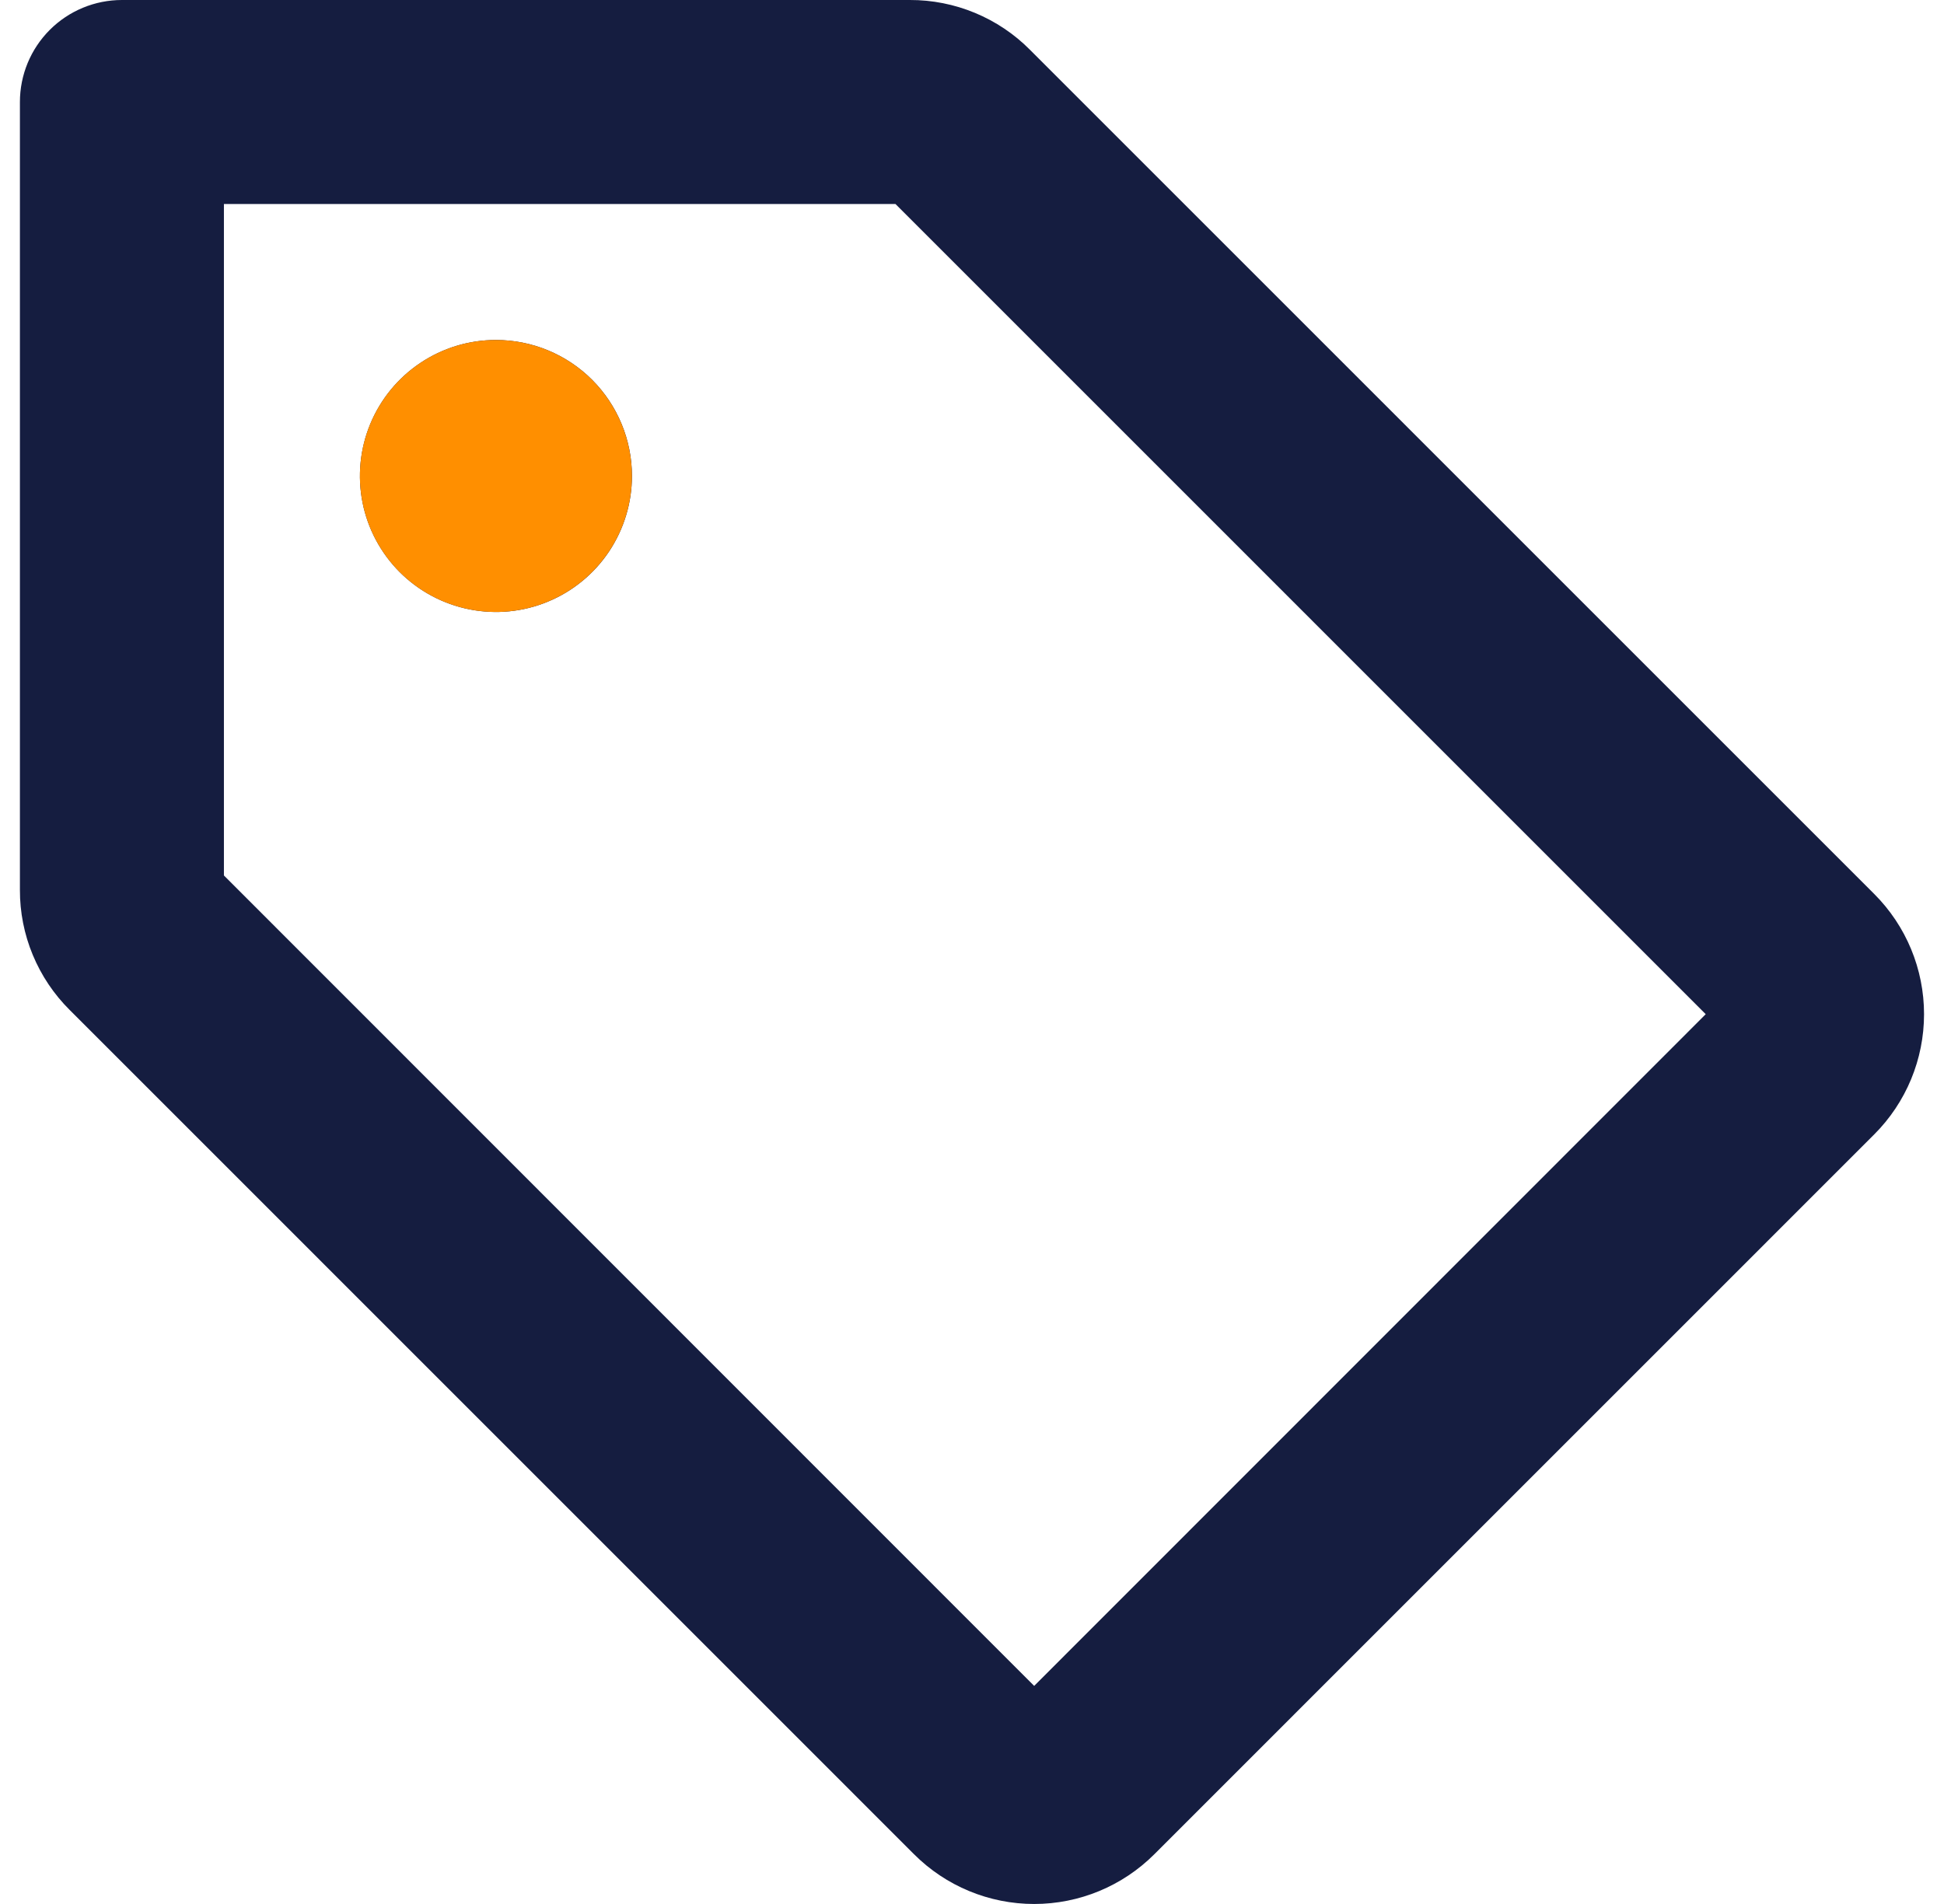 <svg width="49" height="48" viewBox="0 0 49 48" fill="none" xmlns="http://www.w3.org/2000/svg">
<g id="Group 17">
<g id="Group 19">
<path id="Vector" d="M47.242 22.538L25.962 1.256C25.566 0.856 25.093 0.54 24.573 0.324C24.053 0.109 23.496 -0.002 22.933 1.81135e-05H3.073C2.391 1.81135e-05 1.737 0.271 1.255 0.753C0.773 1.235 0.502 1.889 0.502 2.571V22.433C0.5 22.996 0.61 23.554 0.826 24.074C1.042 24.594 1.358 25.066 1.758 25.463L23.038 46.745C23.841 47.549 24.931 48 26.067 48C27.204 48 28.293 47.549 29.097 46.745L47.242 28.598C48.046 27.794 48.497 26.704 48.497 25.568C48.497 24.431 48.046 23.342 47.242 22.538ZM26.067 42.502L5.644 22.071V5.143H22.571L42.994 25.568L26.067 42.502ZM15.929 12C15.929 12.678 15.727 13.341 15.351 13.905C14.974 14.468 14.439 14.908 13.812 15.167C13.186 15.427 12.497 15.495 11.832 15.362C11.167 15.23 10.556 14.903 10.076 14.424C9.597 13.944 9.27 13.334 9.138 12.669C9.006 12.004 9.074 11.314 9.333 10.688C9.593 10.061 10.032 9.526 10.596 9.149C11.16 8.772 11.822 8.571 12.5 8.571C13.41 8.571 14.282 8.932 14.925 9.575C15.567 10.218 15.929 11.09 15.929 12Z" fill="#151D40"/>
<path id="Vector_2" d="M15.928 12C15.928 12.678 15.726 13.341 15.35 13.904C14.973 14.468 14.438 14.908 13.811 15.167C13.185 15.427 12.496 15.495 11.831 15.362C11.166 15.23 10.555 14.903 10.075 14.424C9.596 13.944 9.269 13.334 9.137 12.668C9.005 12.004 9.073 11.314 9.332 10.688C9.592 10.061 10.031 9.526 10.595 9.149C11.159 8.772 11.821 8.571 12.499 8.571C13.409 8.571 14.281 8.932 14.924 9.575C15.566 10.218 15.928 11.09 15.928 12Z" fill="#FF8F00"/>
</g>
</g>
</svg>

